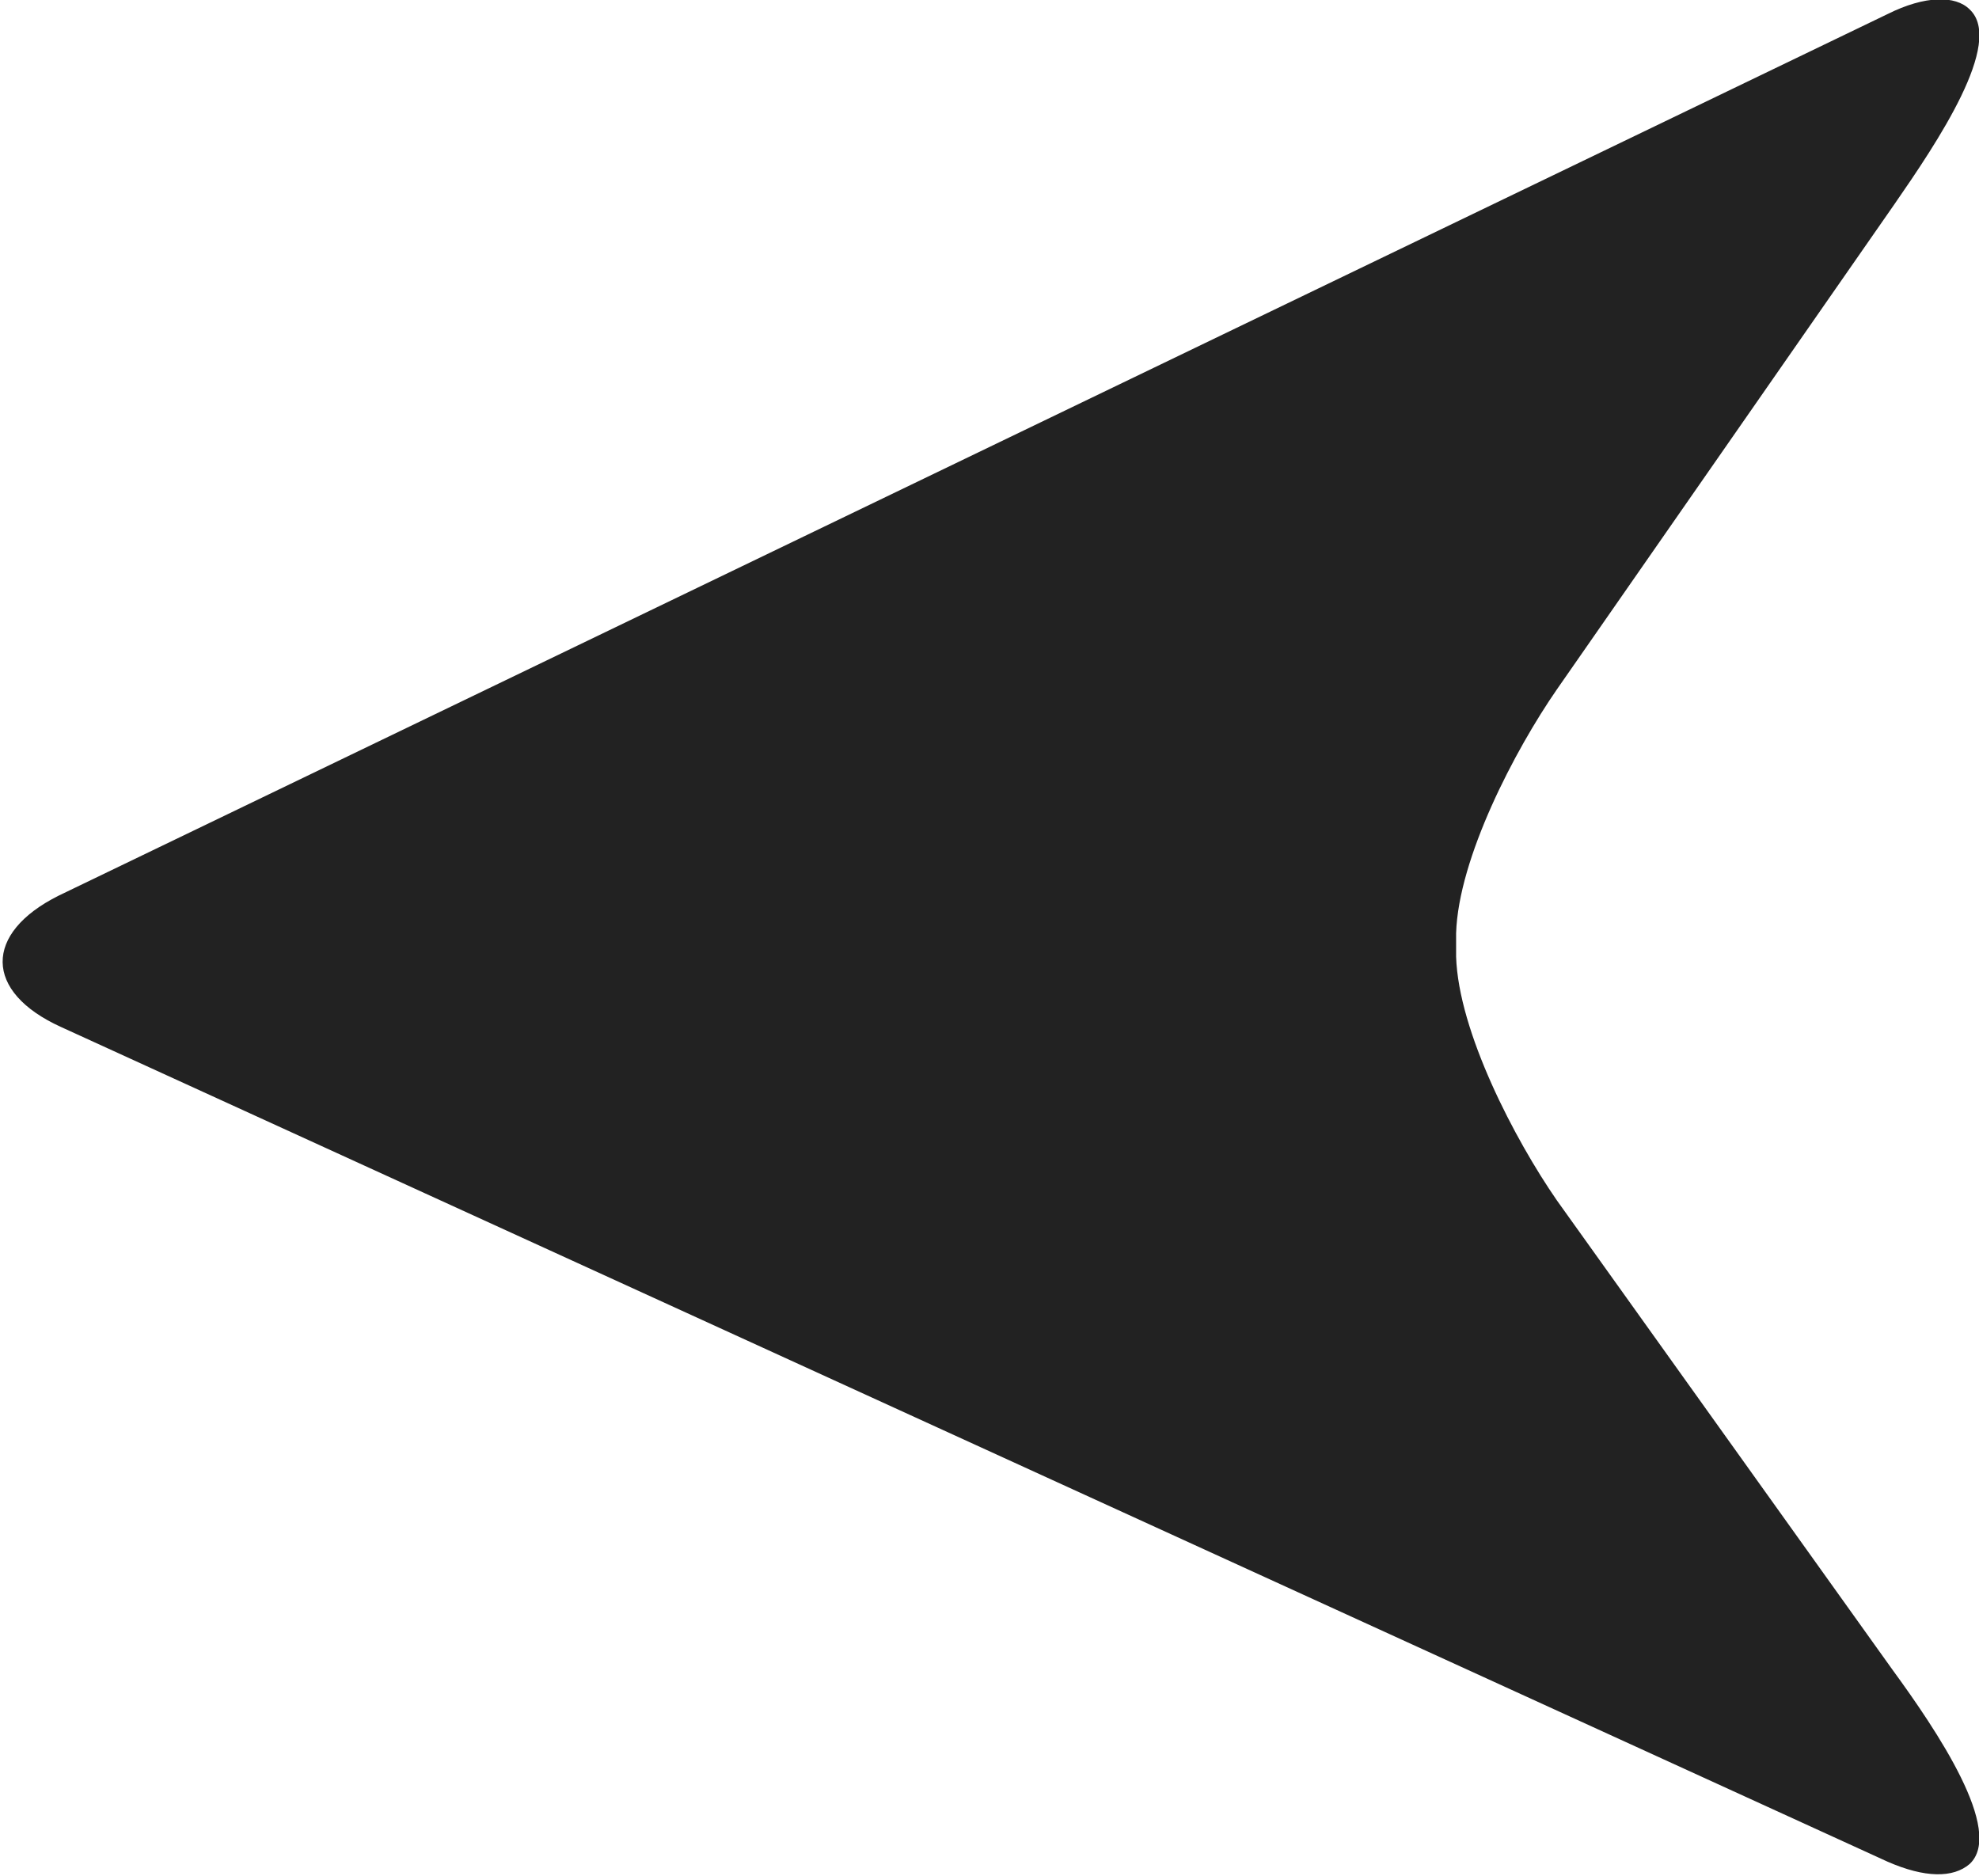 <?xml version="1.0" encoding="utf-8"?>
<!-- Generator: Adobe Illustrator 28.2.0, SVG Export Plug-In . SVG Version: 6.00 Build 0)  -->
<svg version="1.1" id="Capa_1" xmlns="http://www.w3.org/2000/svg" xmlns:xlink="http://www.w3.org/1999/xlink" x="0px" y="0px"
	 viewBox="0 0 84.4 80" style="enable-background:new 0 0 84.4 80;" xml:space="preserve">
<style type="text/css">
	.st0{fill:#222222;}
</style>
<g>
	<path class="st0" d="M2.5,38.2c-3.2,1.6-3.2,4.1,0.1,5.6l77.9,35.6c1.6,0.7,2.8,0.7,3.5,0.1c1.5-1.4-1.4-5.7-3.3-8.3l-14.3-20
		c-1.8-2.6-4.2-7.2-4.3-10.4c0-0.4,0-0.7,0-1c0.1-3.2,2.5-7.8,4.3-10.4L80.8,8.7c1.8-2.6,4.7-6.9,3.2-8.3c-0.6-0.6-1.9-0.6-3.5,0.2
		L2.5,38.2z"/>
</g>
</svg>
